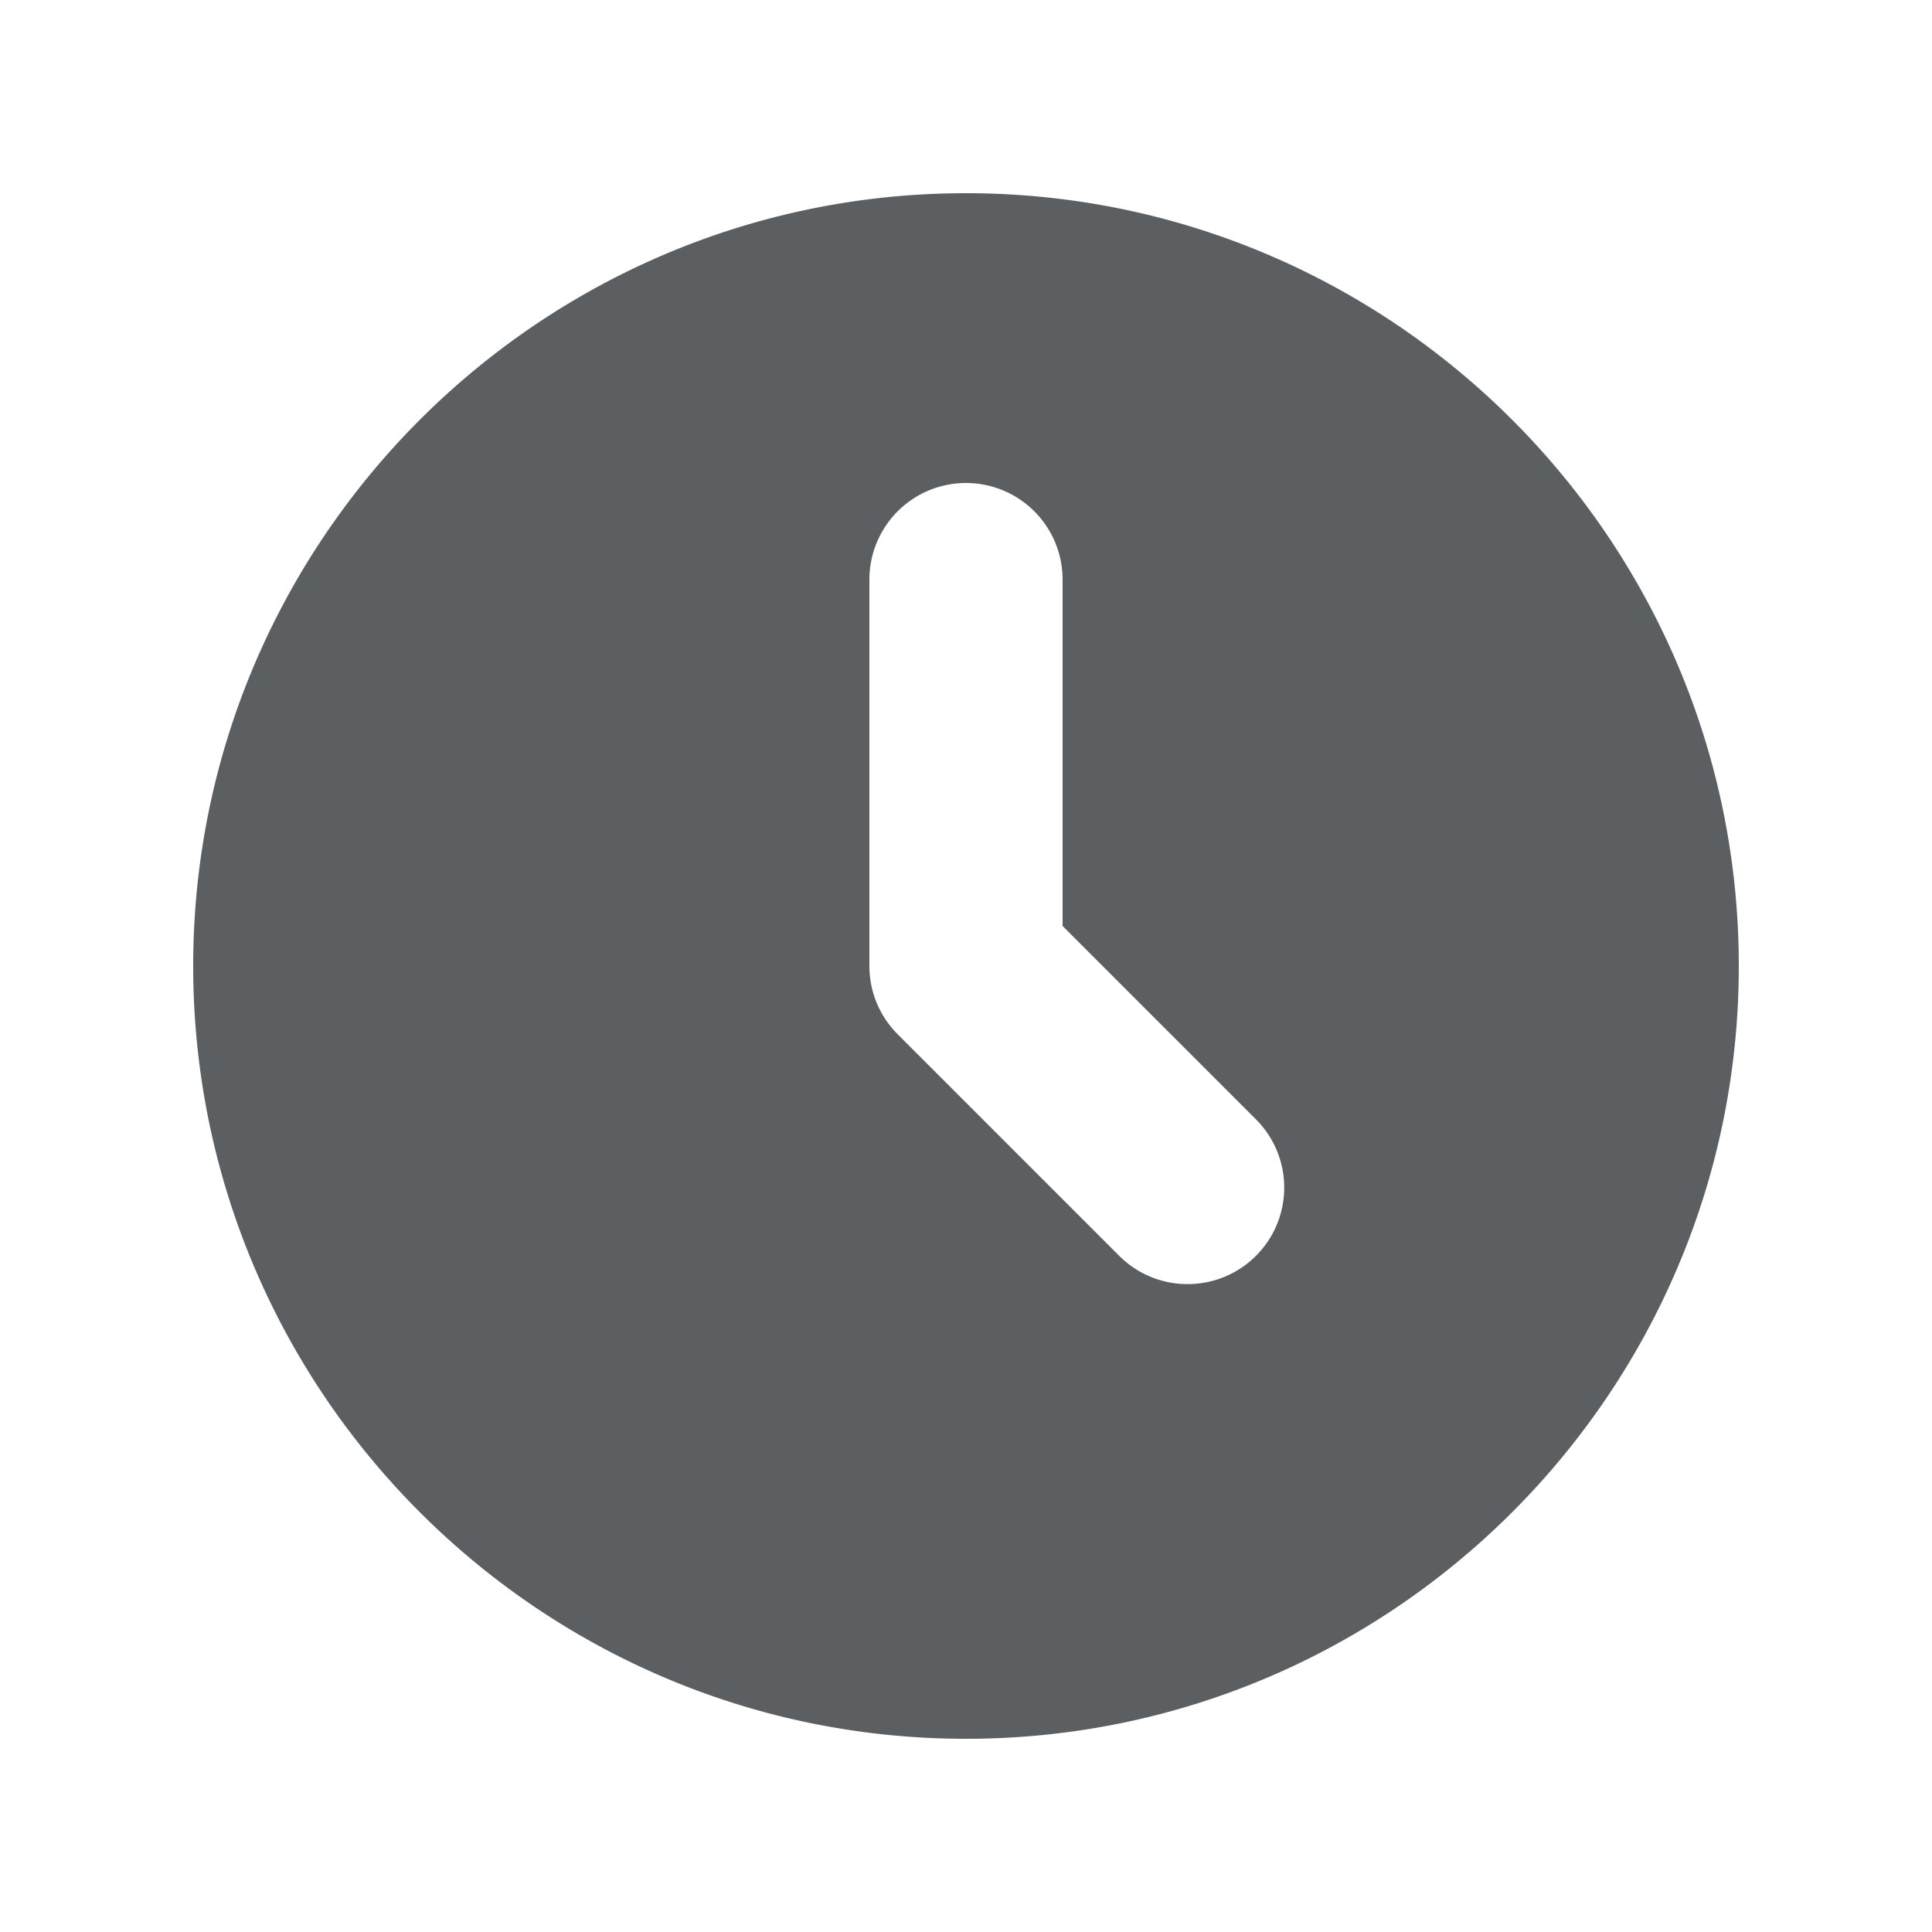 <?xml version="1.0" encoding="utf-8"?><!-- Скачано с сайта svg4.ru / Downloaded from svg4.ru -->
<svg width="800px" height="800px" viewBox="0 0 20 20" xmlns="http://www.w3.org/2000/svg"><path fill-rule="evenodd" d="M10 18c-4.411 0-8-3.589-8-8s3.589-8 8-8 8 3.589 8 8-3.589 8-8 8zm2.293-4.707a.997.997 0 01-.707-.293l-2.293-2.293A.997.997 0 019 10V6a1 1 0 112 0v3.586l2 2a.999.999 0 01-.707 1.707z" fill="#5C5F62"/></svg>